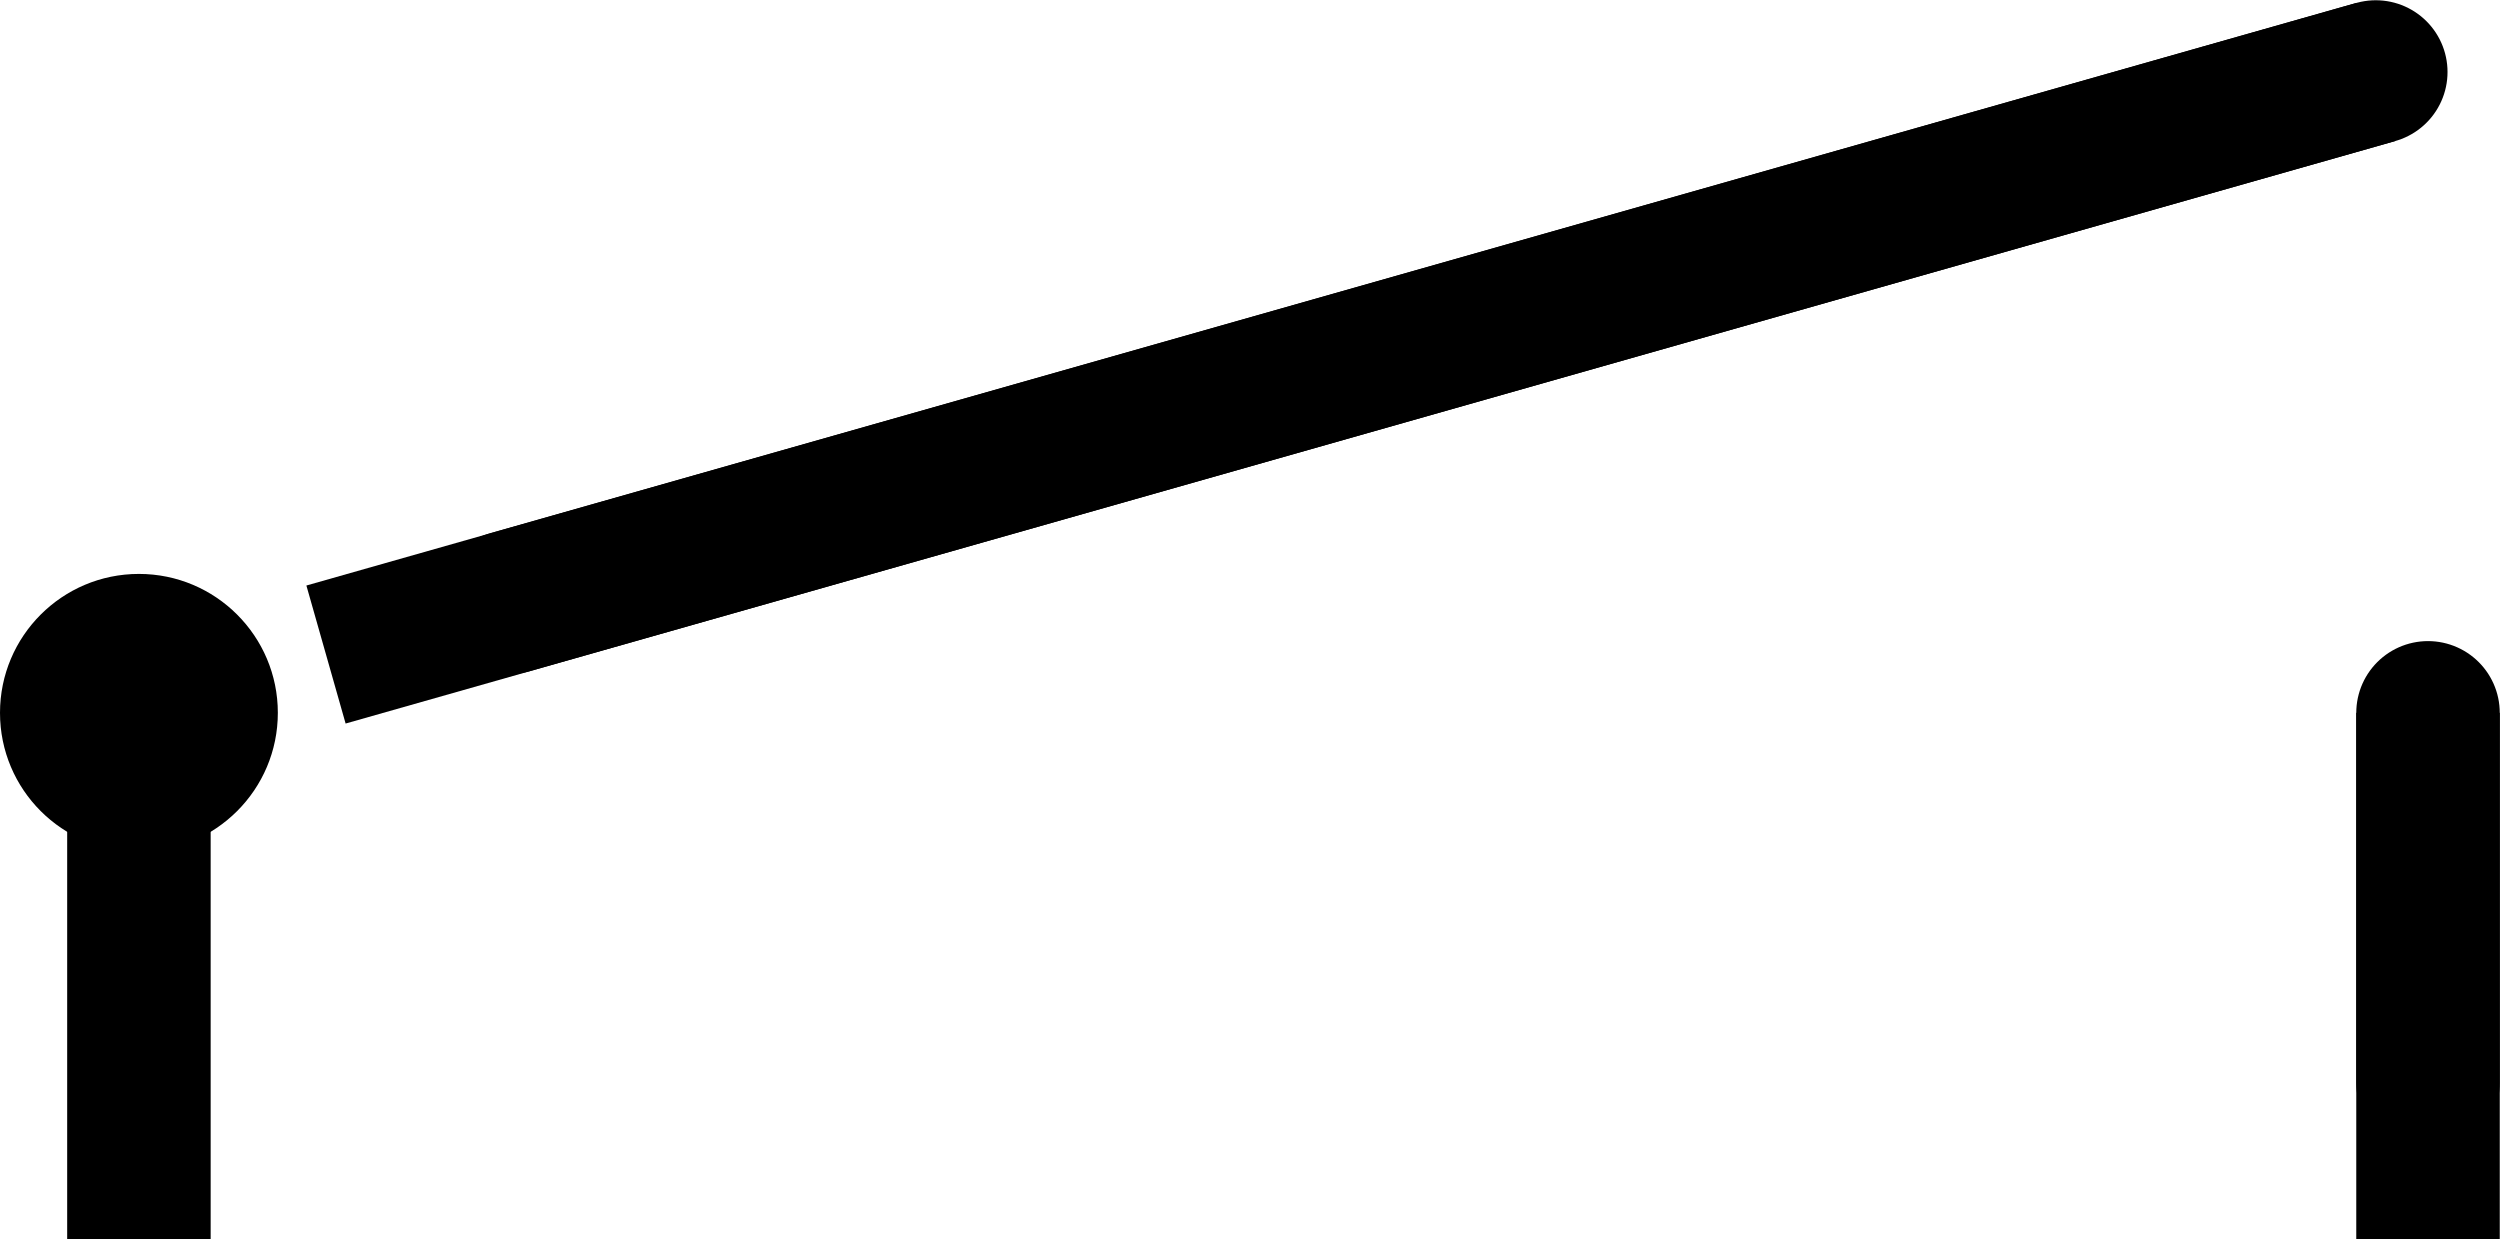<?xml version="1.0" encoding="UTF-8"?><svg id="a" xmlns="http://www.w3.org/2000/svg" viewBox="0 0 49.31 24.44"><defs><style>.b{stroke-linecap:round;}.b,.c{fill:none;stroke:#000;stroke-miterlimit:10;stroke-width:2.83px;}</style></defs><line class="c" x1="47.89" y1="14.06" x2="47.89" y2="24.44"/><line class="c" x1="2.74" y1="24.44" x2="2.74" y2="14.06"/><circle cx="2.74" cy="14.06" r="2.74"/><g><line class="c" x1="6.43" y1="12.91" x2="46.86" y2="1.42"/><line class="b" x1="10.05" y1="11.88" x2="46.86" y2="1.42"/></g><line class="b" x1="47.89" y1="14.06" x2="47.89" y2="21.36"/></svg>